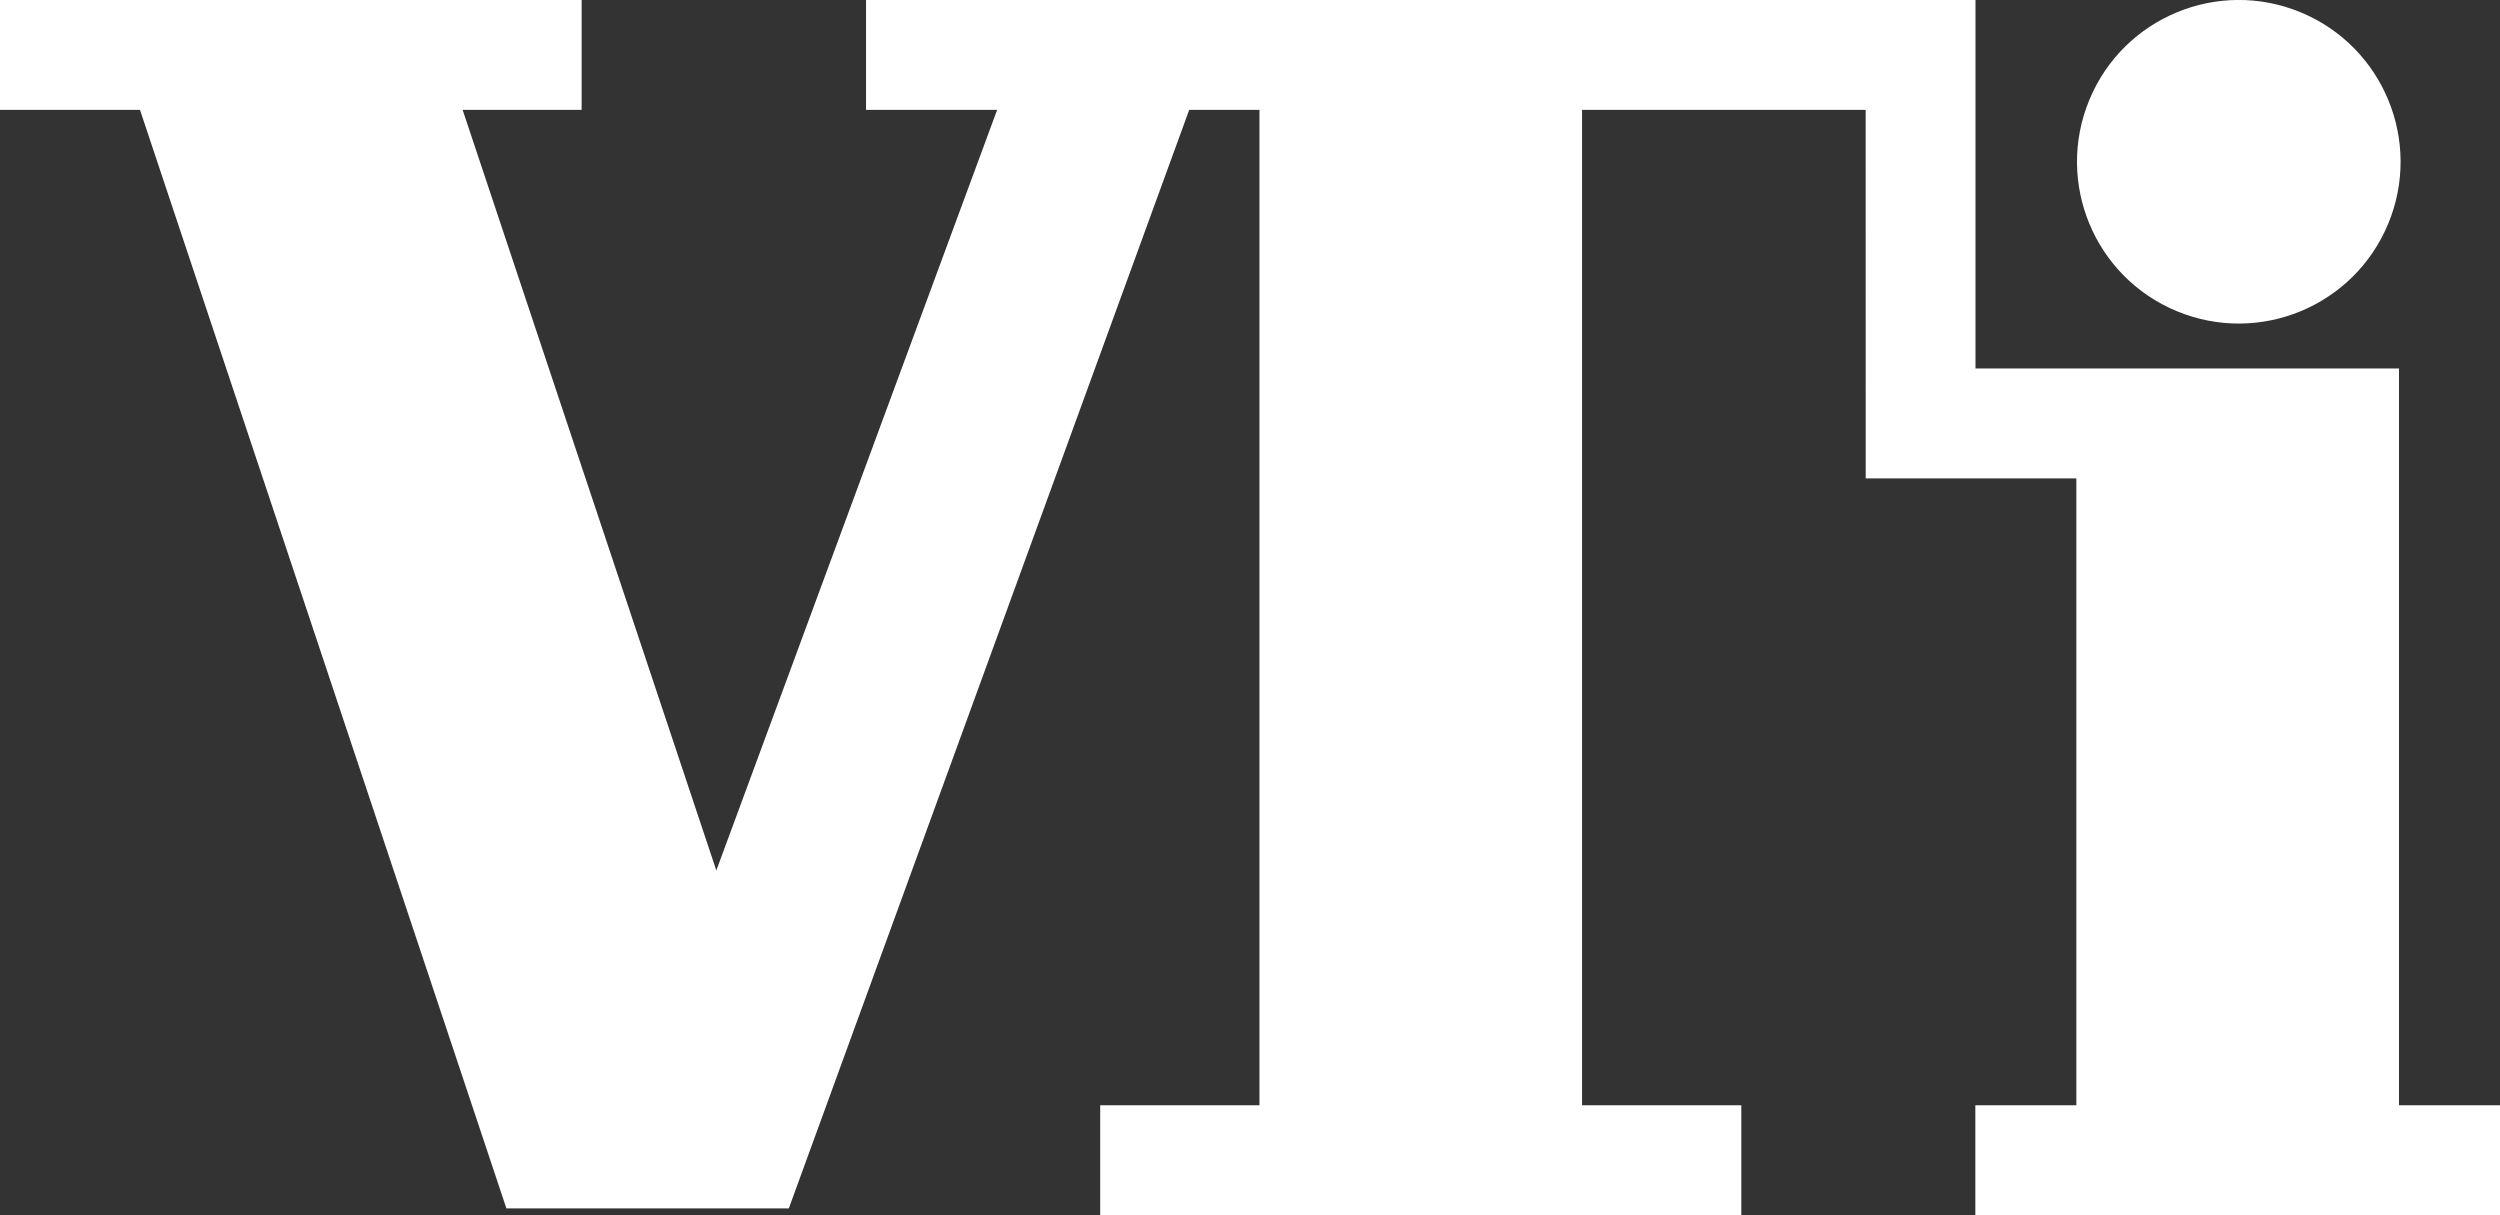 <?xml version="1.0" encoding="UTF-8"?>
<svg id="Layer_1" data-name="Layer 1" xmlns="http://www.w3.org/2000/svg" viewBox="0 0 509.86 247.82">
  <rect x="0" y="0" width="509.86" height="247.82" fill="#333333" stroke="none"/>
  <defs>
    <style>
      .cls-1 {
        fill: #fff;
      }
    </style>
  </defs>
  <polygon class="cls-1" points="489.26 225.41 489.26 97.56 489.26 75.15 402.89 75.15 402.89 .5 402.89 0 322.65 0 256.86 0 250.69 0 211.63 0 176.62 0 176.62 22.41 203.36 22.41 146.09 177.52 94.35 22.41 118.62 22.41 118.62 0 0 0 0 22.41 28.55 22.41 103.28 246.45 160.87 246.45 242.53 22.41 256.86 22.41 256.86 225.41 224.38 225.41 224.38 247.82 355.13 247.82 355.13 225.41 322.65 225.41 322.65 22.41 380.49 22.41 380.5 97.56 423.46 97.56 423.46 225.41 402.86 225.41 402.86 247.82 509.86 247.82 509.86 225.41 489.26 225.41"/>
  <circle class="cls-1" cx="456.59" cy="32.99" r="32.99" transform="translate(251.38 442.2) rotate(-67.5)"/>
</svg>